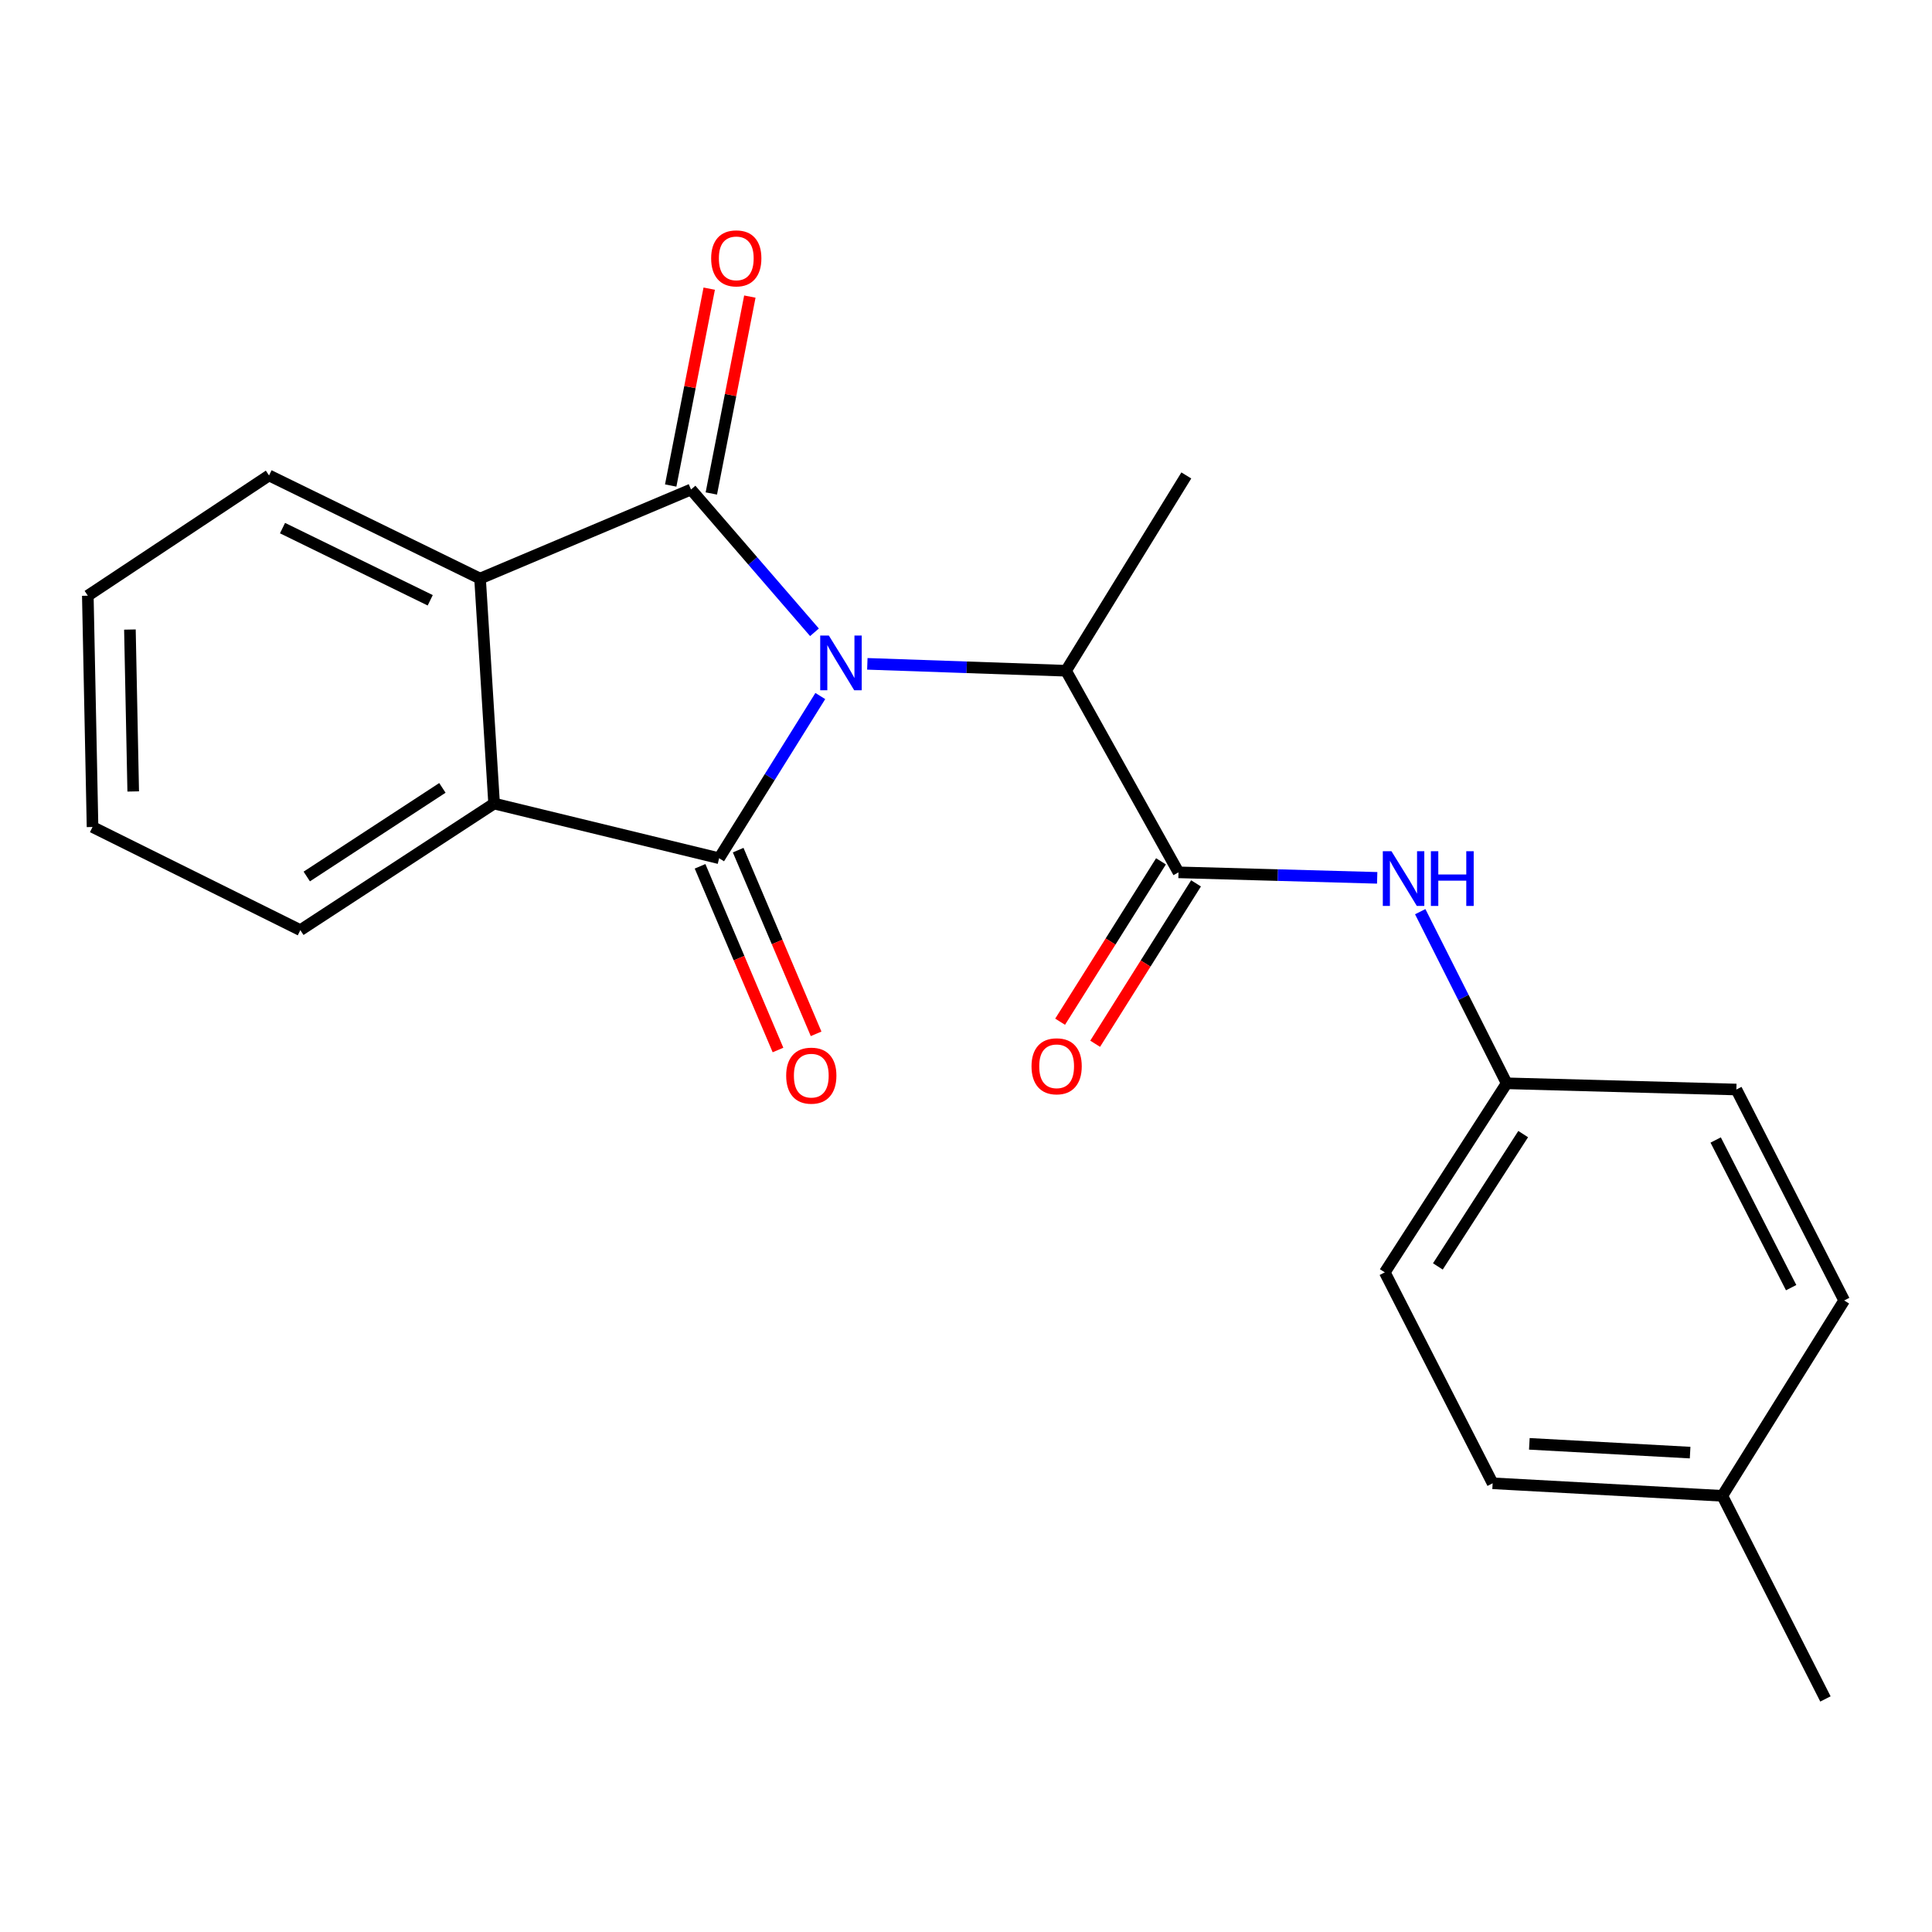 <?xml version='1.0' encoding='iso-8859-1'?>
<svg version='1.1' baseProfile='full'
              xmlns='http://www.w3.org/2000/svg'
                      xmlns:rdkit='http://www.rdkit.org/xml'
                      xmlns:xlink='http://www.w3.org/1999/xlink'
                  xml:space='preserve'
width='1000px' height='1000px' viewBox='0 0 1000 1000'>
<!-- END OF HEADER -->
<rect style='opacity:1.0;fill:#FFFFFF;stroke:none' width='1000' height='1000' x='0' y='0'> </rect>
<path class='bond-0' d='M 421.573,327.277 L 389.62,290.32' style='fill:none;fill-rule:evenodd;stroke:#0000FF;stroke-width:6px;stroke-linecap:butt;stroke-linejoin:miter;stroke-opacity:1' />
<path class='bond-0' d='M 389.62,290.32 L 357.667,253.364' style='fill:none;fill-rule:evenodd;stroke:#000000;stroke-width:6px;stroke-linecap:butt;stroke-linejoin:miter;stroke-opacity:1' />
<path class='bond-1' d='M 424.587,360.269 L 398.4,402.243' style='fill:none;fill-rule:evenodd;stroke:#0000FF;stroke-width:6px;stroke-linecap:butt;stroke-linejoin:miter;stroke-opacity:1' />
<path class='bond-1' d='M 398.4,402.243 L 372.213,444.217' style='fill:none;fill-rule:evenodd;stroke:#000000;stroke-width:6px;stroke-linecap:butt;stroke-linejoin:miter;stroke-opacity:1' />
<path class='bond-5' d='M 448.934,343.604 L 500.357,345.391' style='fill:none;fill-rule:evenodd;stroke:#0000FF;stroke-width:6px;stroke-linecap:butt;stroke-linejoin:miter;stroke-opacity:1' />
<path class='bond-5' d='M 500.357,345.391 L 551.781,347.177' style='fill:none;fill-rule:evenodd;stroke:#000000;stroke-width:6px;stroke-linecap:butt;stroke-linejoin:miter;stroke-opacity:1' />
<path class='bond-3' d='M 357.667,253.364 L 248.473,299.467' style='fill:none;fill-rule:evenodd;stroke:#000000;stroke-width:6px;stroke-linecap:butt;stroke-linejoin:miter;stroke-opacity:1' />
<path class='bond-7' d='M 368.181,255.421 L 378.151,204.468' style='fill:none;fill-rule:evenodd;stroke:#000000;stroke-width:6px;stroke-linecap:butt;stroke-linejoin:miter;stroke-opacity:1' />
<path class='bond-7' d='M 378.151,204.468 L 388.122,153.514' style='fill:none;fill-rule:evenodd;stroke:#FF0000;stroke-width:6px;stroke-linecap:butt;stroke-linejoin:miter;stroke-opacity:1' />
<path class='bond-7' d='M 347.153,251.306 L 357.123,200.353' style='fill:none;fill-rule:evenodd;stroke:#000000;stroke-width:6px;stroke-linecap:butt;stroke-linejoin:miter;stroke-opacity:1' />
<path class='bond-7' d='M 357.123,200.353 L 367.094,149.4' style='fill:none;fill-rule:evenodd;stroke:#FF0000;stroke-width:6px;stroke-linecap:butt;stroke-linejoin:miter;stroke-opacity:1' />
<path class='bond-2' d='M 372.213,444.217 L 255.747,415.921' style='fill:none;fill-rule:evenodd;stroke:#000000;stroke-width:6px;stroke-linecap:butt;stroke-linejoin:miter;stroke-opacity:1' />
<path class='bond-8' d='M 362.351,448.401 L 382.52,495.941' style='fill:none;fill-rule:evenodd;stroke:#000000;stroke-width:6px;stroke-linecap:butt;stroke-linejoin:miter;stroke-opacity:1' />
<path class='bond-8' d='M 382.52,495.941 L 402.69,543.482' style='fill:none;fill-rule:evenodd;stroke:#FF0000;stroke-width:6px;stroke-linecap:butt;stroke-linejoin:miter;stroke-opacity:1' />
<path class='bond-8' d='M 382.076,440.032 L 402.245,487.573' style='fill:none;fill-rule:evenodd;stroke:#000000;stroke-width:6px;stroke-linecap:butt;stroke-linejoin:miter;stroke-opacity:1' />
<path class='bond-8' d='M 402.245,487.573 L 422.415,535.113' style='fill:none;fill-rule:evenodd;stroke:#FF0000;stroke-width:6px;stroke-linecap:butt;stroke-linejoin:miter;stroke-opacity:1' />
<path class='bond-12' d='M 255.747,415.921 L 155.457,481.44' style='fill:none;fill-rule:evenodd;stroke:#000000;stroke-width:6px;stroke-linecap:butt;stroke-linejoin:miter;stroke-opacity:1' />
<path class='bond-12' d='M 228.984,407.811 L 158.782,453.674' style='fill:none;fill-rule:evenodd;stroke:#000000;stroke-width:6px;stroke-linecap:butt;stroke-linejoin:miter;stroke-opacity:1' />
<path class='bond-22' d='M 255.747,415.921 L 248.473,299.467' style='fill:none;fill-rule:evenodd;stroke:#000000;stroke-width:6px;stroke-linecap:butt;stroke-linejoin:miter;stroke-opacity:1' />
<path class='bond-13' d='M 248.473,299.467 L 139.256,246.09' style='fill:none;fill-rule:evenodd;stroke:#000000;stroke-width:6px;stroke-linecap:butt;stroke-linejoin:miter;stroke-opacity:1' />
<path class='bond-13' d='M 222.683,310.711 L 146.231,273.348' style='fill:none;fill-rule:evenodd;stroke:#000000;stroke-width:6px;stroke-linecap:butt;stroke-linejoin:miter;stroke-opacity:1' />
<path class='bond-4' d='M 609.991,451.526 L 551.781,347.177' style='fill:none;fill-rule:evenodd;stroke:#000000;stroke-width:6px;stroke-linecap:butt;stroke-linejoin:miter;stroke-opacity:1' />
<path class='bond-6' d='M 609.991,451.526 L 661.409,452.949' style='fill:none;fill-rule:evenodd;stroke:#000000;stroke-width:6px;stroke-linecap:butt;stroke-linejoin:miter;stroke-opacity:1' />
<path class='bond-6' d='M 661.409,452.949 L 712.828,454.373' style='fill:none;fill-rule:evenodd;stroke:#0000FF;stroke-width:6px;stroke-linecap:butt;stroke-linejoin:miter;stroke-opacity:1' />
<path class='bond-9' d='M 600.922,445.822 L 574.817,487.332' style='fill:none;fill-rule:evenodd;stroke:#000000;stroke-width:6px;stroke-linecap:butt;stroke-linejoin:miter;stroke-opacity:1' />
<path class='bond-9' d='M 574.817,487.332 L 548.712,528.841' style='fill:none;fill-rule:evenodd;stroke:#FF0000;stroke-width:6px;stroke-linecap:butt;stroke-linejoin:miter;stroke-opacity:1' />
<path class='bond-9' d='M 619.06,457.229 L 592.955,498.738' style='fill:none;fill-rule:evenodd;stroke:#000000;stroke-width:6px;stroke-linecap:butt;stroke-linejoin:miter;stroke-opacity:1' />
<path class='bond-9' d='M 592.955,498.738 L 566.85,540.248' style='fill:none;fill-rule:evenodd;stroke:#FF0000;stroke-width:6px;stroke-linecap:butt;stroke-linejoin:miter;stroke-opacity:1' />
<path class='bond-18' d='M 551.781,347.177 L 614.038,246.09' style='fill:none;fill-rule:evenodd;stroke:#000000;stroke-width:6px;stroke-linecap:butt;stroke-linejoin:miter;stroke-opacity:1' />
<path class='bond-10' d='M 735.106,471.878 L 757.476,516.298' style='fill:none;fill-rule:evenodd;stroke:#0000FF;stroke-width:6px;stroke-linecap:butt;stroke-linejoin:miter;stroke-opacity:1' />
<path class='bond-10' d='M 757.476,516.298 L 779.846,560.719' style='fill:none;fill-rule:evenodd;stroke:#000000;stroke-width:6px;stroke-linecap:butt;stroke-linejoin:miter;stroke-opacity:1' />
<path class='bond-14' d='M 779.846,560.719 L 898.741,563.933' style='fill:none;fill-rule:evenodd;stroke:#000000;stroke-width:6px;stroke-linecap:butt;stroke-linejoin:miter;stroke-opacity:1' />
<path class='bond-15' d='M 779.846,560.719 L 716.768,658.568' style='fill:none;fill-rule:evenodd;stroke:#000000;stroke-width:6px;stroke-linecap:butt;stroke-linejoin:miter;stroke-opacity:1' />
<path class='bond-15' d='M 788.393,587.006 L 744.238,655.5' style='fill:none;fill-rule:evenodd;stroke:#000000;stroke-width:6px;stroke-linecap:butt;stroke-linejoin:miter;stroke-opacity:1' />
<path class='bond-11' d='M 891.467,774.237 L 772.584,767.749' style='fill:none;fill-rule:evenodd;stroke:#000000;stroke-width:6px;stroke-linecap:butt;stroke-linejoin:miter;stroke-opacity:1' />
<path class='bond-11' d='M 874.802,751.869 L 791.584,747.327' style='fill:none;fill-rule:evenodd;stroke:#000000;stroke-width:6px;stroke-linecap:butt;stroke-linejoin:miter;stroke-opacity:1' />
<path class='bond-19' d='M 891.467,774.237 L 944.844,879.371' style='fill:none;fill-rule:evenodd;stroke:#000000;stroke-width:6px;stroke-linecap:butt;stroke-linejoin:miter;stroke-opacity:1' />
<path class='bond-24' d='M 891.467,774.237 L 954.545,673.114' style='fill:none;fill-rule:evenodd;stroke:#000000;stroke-width:6px;stroke-linecap:butt;stroke-linejoin:miter;stroke-opacity:1' />
<path class='bond-21' d='M 155.457,481.44 L 47.895,428.051' style='fill:none;fill-rule:evenodd;stroke:#000000;stroke-width:6px;stroke-linecap:butt;stroke-linejoin:miter;stroke-opacity:1' />
<path class='bond-20' d='M 139.256,246.09 L 45.455,308.335' style='fill:none;fill-rule:evenodd;stroke:#000000;stroke-width:6px;stroke-linecap:butt;stroke-linejoin:miter;stroke-opacity:1' />
<path class='bond-16' d='M 898.741,563.933 L 954.545,673.114' style='fill:none;fill-rule:evenodd;stroke:#000000;stroke-width:6px;stroke-linecap:butt;stroke-linejoin:miter;stroke-opacity:1' />
<path class='bond-16' d='M 888.032,590.062 L 927.096,666.489' style='fill:none;fill-rule:evenodd;stroke:#000000;stroke-width:6px;stroke-linecap:butt;stroke-linejoin:miter;stroke-opacity:1' />
<path class='bond-17' d='M 716.768,658.568 L 772.584,767.749' style='fill:none;fill-rule:evenodd;stroke:#000000;stroke-width:6px;stroke-linecap:butt;stroke-linejoin:miter;stroke-opacity:1' />
<path class='bond-23' d='M 45.455,308.335 L 47.895,428.051' style='fill:none;fill-rule:evenodd;stroke:#000000;stroke-width:6px;stroke-linecap:butt;stroke-linejoin:miter;stroke-opacity:1' />
<path class='bond-23' d='M 67.243,325.856 L 68.951,409.657' style='fill:none;fill-rule:evenodd;stroke:#000000;stroke-width:6px;stroke-linecap:butt;stroke-linejoin:miter;stroke-opacity:1' />
<path  class='atom-0' d='M 429.019 328.97
L 438.299 343.97
Q 439.219 345.45, 440.699 348.13
Q 442.179 350.81, 442.259 350.97
L 442.259 328.97
L 446.019 328.97
L 446.019 357.29
L 442.139 357.29
L 432.179 340.89
Q 431.019 338.97, 429.779 336.77
Q 428.579 334.57, 428.219 333.89
L 428.219 357.29
L 424.539 357.29
L 424.539 328.97
L 429.019 328.97
' fill='#0000FF'/>
<path  class='atom-7' d='M 720.221 440.591
L 729.501 455.591
Q 730.421 457.071, 731.901 459.751
Q 733.381 462.431, 733.461 462.591
L 733.461 440.591
L 737.221 440.591
L 737.221 468.911
L 733.341 468.911
L 723.381 452.511
Q 722.221 450.591, 720.981 448.391
Q 719.781 446.191, 719.421 445.511
L 719.421 468.911
L 715.741 468.911
L 715.741 440.591
L 720.221 440.591
' fill='#0000FF'/>
<path  class='atom-7' d='M 740.621 440.591
L 744.461 440.591
L 744.461 452.631
L 758.941 452.631
L 758.941 440.591
L 762.781 440.591
L 762.781 468.911
L 758.941 468.911
L 758.941 455.831
L 744.461 455.831
L 744.461 468.911
L 740.621 468.911
L 740.621 440.591
' fill='#0000FF'/>
<path  class='atom-8' d='M 368.093 133.727
Q 368.093 126.927, 371.453 123.127
Q 374.813 119.327, 381.093 119.327
Q 387.373 119.327, 390.733 123.127
Q 394.093 126.927, 394.093 133.727
Q 394.093 140.607, 390.693 144.527
Q 387.293 148.407, 381.093 148.407
Q 374.853 148.407, 371.453 144.527
Q 368.093 140.647, 368.093 133.727
M 381.093 145.207
Q 385.413 145.207, 387.733 142.327
Q 390.093 139.407, 390.093 133.727
Q 390.093 128.167, 387.733 125.367
Q 385.413 122.527, 381.093 122.527
Q 376.773 122.527, 374.413 125.327
Q 372.093 128.127, 372.093 133.727
Q 372.093 139.447, 374.413 142.327
Q 376.773 145.207, 381.093 145.207
' fill='#FF0000'/>
<path  class='atom-9' d='M 406.923 556.752
Q 406.923 549.952, 410.283 546.152
Q 413.643 542.352, 419.923 542.352
Q 426.203 542.352, 429.563 546.152
Q 432.923 549.952, 432.923 556.752
Q 432.923 563.632, 429.523 567.552
Q 426.123 571.432, 419.923 571.432
Q 413.683 571.432, 410.283 567.552
Q 406.923 563.672, 406.923 556.752
M 419.923 568.232
Q 424.243 568.232, 426.563 565.352
Q 428.923 562.432, 428.923 556.752
Q 428.923 551.192, 426.563 548.392
Q 424.243 545.552, 419.923 545.552
Q 415.603 545.552, 413.243 548.352
Q 410.923 551.152, 410.923 556.752
Q 410.923 562.472, 413.243 565.352
Q 415.603 568.232, 419.923 568.232
' fill='#FF0000'/>
<path  class='atom-10' d='M 533.913 551.907
Q 533.913 545.107, 537.273 541.307
Q 540.633 537.507, 546.913 537.507
Q 553.193 537.507, 556.553 541.307
Q 559.913 545.107, 559.913 551.907
Q 559.913 558.787, 556.513 562.707
Q 553.113 566.587, 546.913 566.587
Q 540.673 566.587, 537.273 562.707
Q 533.913 558.827, 533.913 551.907
M 546.913 563.387
Q 551.233 563.387, 553.553 560.507
Q 555.913 557.587, 555.913 551.907
Q 555.913 546.347, 553.553 543.547
Q 551.233 540.707, 546.913 540.707
Q 542.593 540.707, 540.233 543.507
Q 537.913 546.307, 537.913 551.907
Q 537.913 557.627, 540.233 560.507
Q 542.593 563.387, 546.913 563.387
' fill='#FF0000'/>
</svg>
